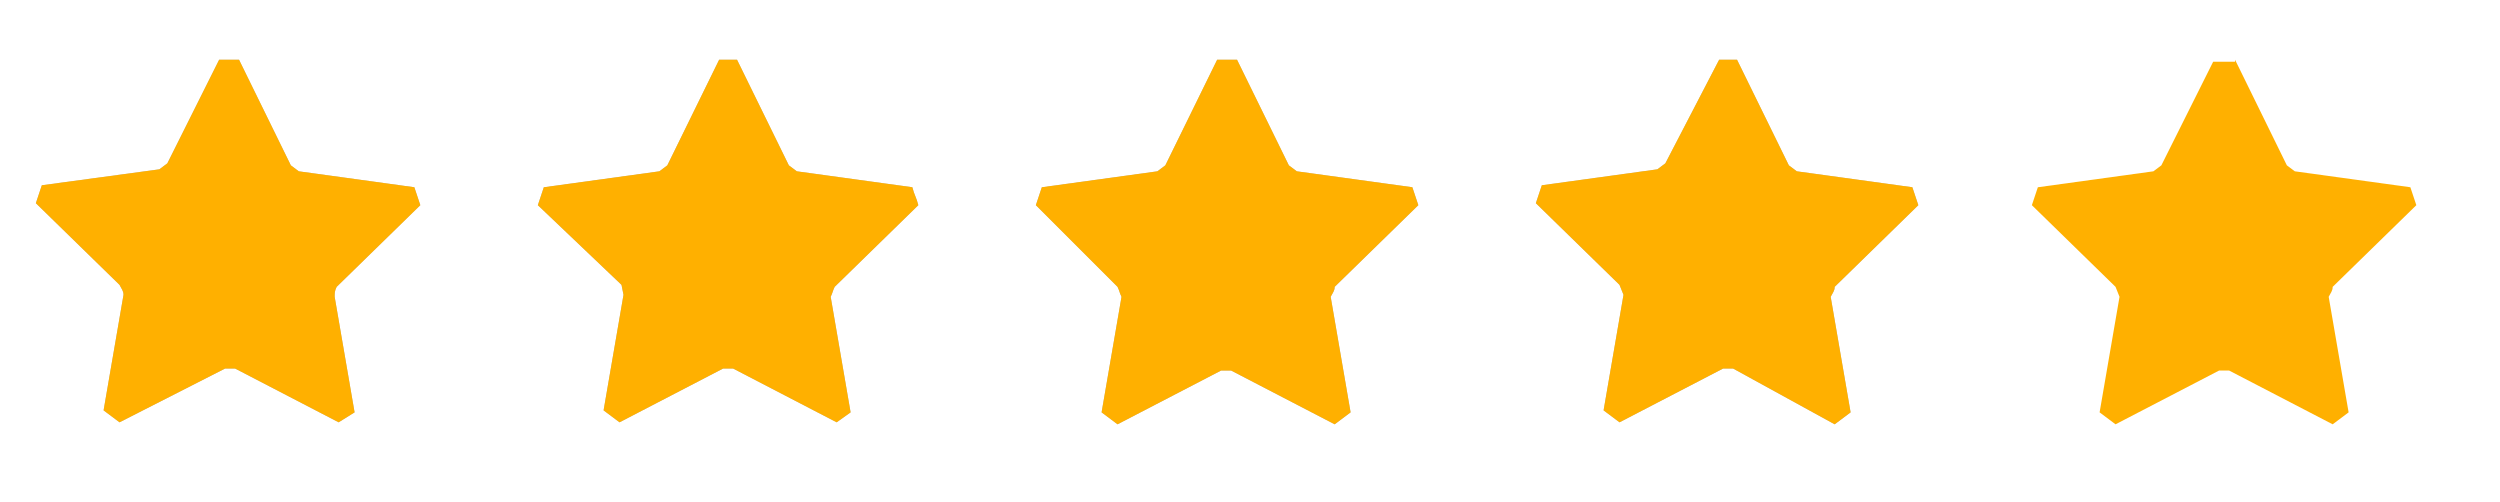 <?xml version="1.0" encoding="UTF-8"?> <!-- Generator: Adobe Illustrator 23.0.0, SVG Export Plug-In . SVG Version: 6.00 Build 0) --> <svg xmlns="http://www.w3.org/2000/svg" xmlns:xlink="http://www.w3.org/1999/xlink" version="1.1" id="Layer_1" x="0px" y="0px" viewBox="0 0 125.5 25.2" style="enable-background:new 0 0 125.5 25.2;" xml:space="preserve"> <style type="text/css"> .st0{fill:#BFBFBF;} .st1{fill:#FFB000;} </style> <title>star-rating</title> <g> <g> <g> <path class="st0" d="M62.1,3l2.6,5.3l0.4,0.3l5.8,0.8l0.3,0.9L67,14.4c0,0.2-0.1,0.3-0.2,0.5l1,5.8l-0.8,0.6l-5.2-2.7h-0.5 l-5.2,2.7l-0.8-0.6l1-5.8c-0.1-0.2-0.1-0.3-0.2-0.5L52,10.3l0.3-0.9l5.8-0.8l0.4-0.3L61.1,3H62.1z"></path> </g> <path class="st1" d="M62.1,3l2.6,5.3l0.4,0.3l5.8,0.8l0.3,0.9L67,14.4c0,0.2-0.1,0.3-0.2,0.5l1,5.8l-0.8,0.6l-5.2-2.7h-0.5 l-5.2,2.7l-0.8-0.6l1-5.8c-0.1-0.2-0.1-0.3-0.2-0.5L52,10.3l0.3-0.9l5.8-0.8l0.4-0.3L61.1,3H62.1z"></path> <g> <path class="st0" d="M87.2,3l2.6,5.3l0.4,0.3l5.8,0.8l0.3,0.9l-4.2,4.1c0,0.2-0.1,0.3-0.2,0.5l1,5.8l-0.8,0.6L87,18.5h-0.5 l-5.2,2.7l-0.8-0.6l1-5.8l-0.2-0.5l-4.2-4.1l0.3-0.9l5.8-0.8l0.4-0.3L86.3,3H87.2z"></path> </g> <path class="st1" d="M87.2,3l2.6,5.3l0.4,0.3l5.8,0.8l0.3,0.9l-4.2,4.1c0,0.2-0.1,0.3-0.2,0.5l1,5.8l-0.8,0.6L87,18.5h-0.5 l-5.2,2.7l-0.8-0.6l1-5.8l-0.2-0.5l-4.2-4.1l0.3-0.9l5.8-0.8l0.4-0.3L86.3,3H87.2z"></path> <g> <path class="st0" d="M37,3l2.6,5.3L40,8.6l5.8,0.8c0.1,0.4,0.2,0.5,0.3,0.9l-4.2,4.1c-0.1,0.2-0.1,0.3-0.2,0.5l1,5.8L42,21.2 l-5.2-2.7h-0.5l-5.2,2.7l-0.8-0.6l1-5.8l-0.1-0.5L27,10.3l0.3-0.9l5.8-0.8l0.4-0.3L36.1,3H37z"></path> </g> <path class="st1" d="M37,3l2.6,5.3L40,8.6l5.8,0.8c0.1,0.4,0.2,0.5,0.3,0.9l-4.2,4.1c-0.1,0.2-0.1,0.3-0.2,0.5l1,5.8L42,21.2 l-5.2-2.7h-0.5l-5.2,2.7l-0.8-0.6l1-5.8l-0.1-0.5L27,10.3l0.3-0.9l5.8-0.8l0.4-0.3L36.1,3H37z"></path> <g> <path class="st0" d="M12,3l2.6,5.3L15,8.6l5.8,0.8l0.3,0.9l-4.2,4.1c-0.1,0.2-0.1,0.3-0.1,0.5l1,5.8L17,21.2l-5.2-2.7h-0.5 L6,21.2l-0.8-0.6l1-5.8c0-0.2-0.1-0.3-0.2-0.5l-4.2-4.1l0.3-0.9L8,8.5l0.4-0.3L11,3H12z"></path> </g> <path class="st1" d="M12,3l2.6,5.3L15,8.6l5.8,0.8l0.3,0.9l-4.2,4.1c-0.1,0.2-0.1,0.3-0.1,0.5l1,5.8L17,21.2l-5.2-2.7h-0.5L6,21.2 l-0.8-0.6l1-5.8c0-0.2-0.1-0.3-0.2-0.5l-4.2-4.1l0.3-0.9L8,8.5l0.4-0.3L11,3H12z"></path> </g> </g> <path class="st1" d="M112.2,3l2.6,5.3l0.4,0.3l5.8,0.8l0.3,0.9l-4.2,4.1c0,0.2-0.1,0.3-0.2,0.5l1,5.8l-0.8,0.6l-5.2-2.7h-0.5 l-5.2,2.7l-0.8-0.6l1-5.8l-0.2-0.5l-4.2-4.1l0.3-0.9l5.8-0.8l0.4-0.3l2.6-5.2H112.2z"></path> </svg> 